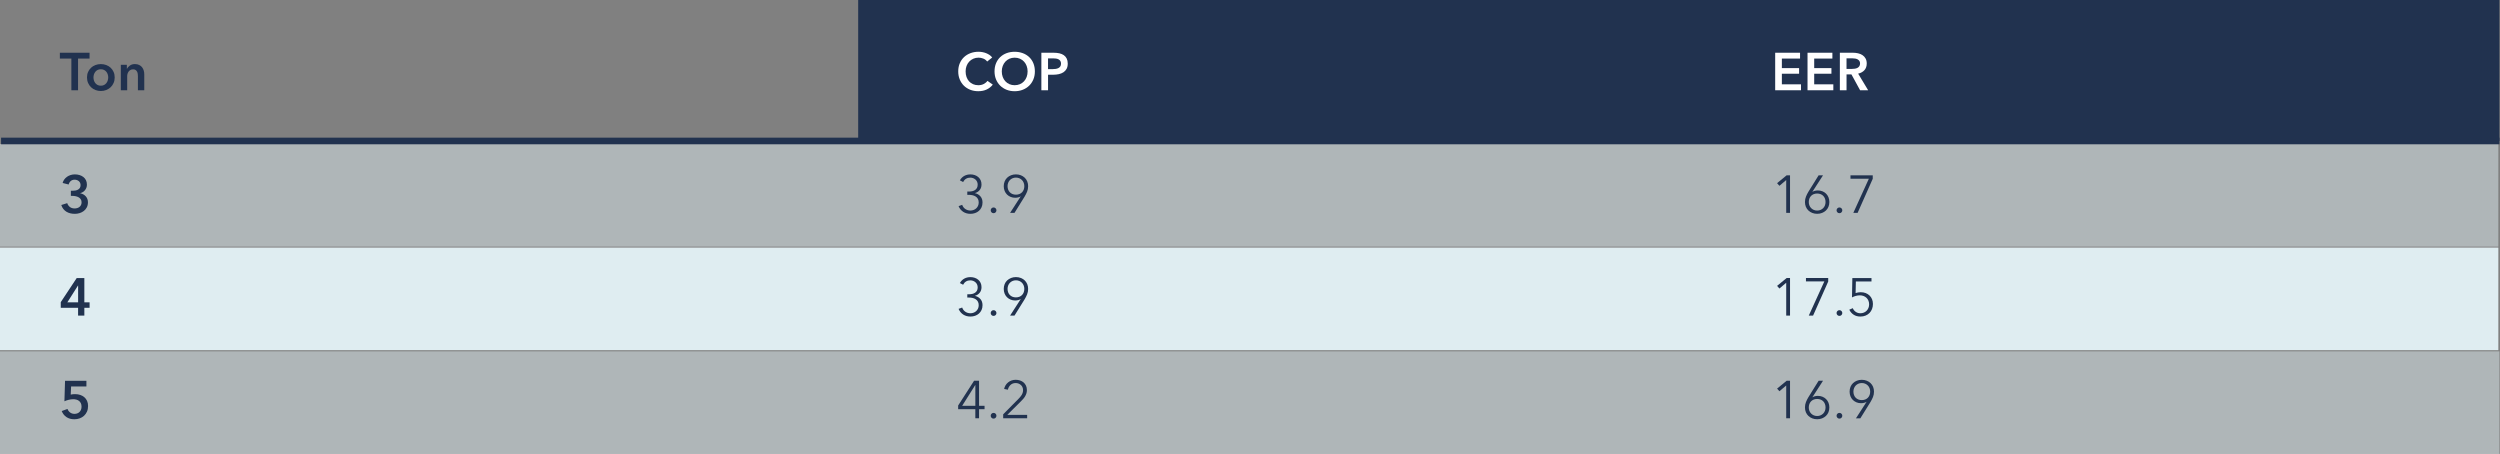 <?xml version="1.0" encoding="UTF-8"?>
<svg width="1509px" height="274px" viewBox="0 0 1509 274" version="1.1" xmlns="http://www.w3.org/2000/svg" xmlns:xlink="http://www.w3.org/1999/xlink">
    <rect x="0" y="0" width="1509" height="274" fill="#808080" stroke="none"/>
    <!-- Generator: Sketch 59.1 (86144) - https://sketch.com -->
    <title>DL_19_OperatingCosts_DL_Chart-2x</title>
    <desc>Created with Sketch.</desc>
    <g id="Page-1" stroke="none" stroke-width="1" fill="none" fill-rule="evenodd">
        <g id="DL_19_OperatingCosts_DL_Chart-2x" fill-rule="nonzero">
            <rect id="Rectangle" fill="#21324F" x="518" y="0" width="990.65" height="85.08"></rect>
            <rect id="Rectangle" fill="#DFEDF1" x="0" y="149.44" width="1508" height="61.93"></rect>
            <rect id="Rectangle" fill="#DFEDF1" opacity="0.5" x="0" y="212.07" width="1508.65" height="61.93"></rect>
            <rect id="Rectangle" fill="#DFEDF1" opacity="0.5" x="0" y="86.94" width="1508" height="61.93"></rect>
            <rect id="Rectangle" fill="#21324F" x="0.65" y="83.09" width="1508" height="4"></rect>
            <g id="Group" transform="translate(36, 31)" fill="#21324F">
                <polygon id="Path" points="7.07 4.35 0.13 4.35 0.13 0.83 18.05 0.83 18.05 4.35 11.11 4.35 11.11 23.49 7.08 23.49 7.08 4.35"></polygon>
                <path d="M16.51,15.74 C16.51,14.52 16.73,13.42 17.17,12.43 C17.61,11.44 18.2,10.59 18.95,9.89 C19.7,9.19 20.58,8.64 21.61,8.26 C22.63,7.88 23.72,7.68 24.87,7.68 C26.02,7.68 27.11,7.87 28.13,8.26 C29.15,8.64 30.04,9.19 30.79,9.89 C31.54,10.59 32.13,11.44 32.57,12.43 C33.01,13.42 33.23,14.53 33.23,15.74 C33.23,16.96 33.01,18.07 32.57,19.07 C32.13,20.07 31.54,20.93 30.79,21.65 C30.04,22.36 29.16,22.92 28.13,23.33 C27.11,23.74 26.02,23.94 24.87,23.94 C23.72,23.94 22.63,23.74 21.61,23.33 C20.59,22.93 19.7,22.37 18.95,21.65 C18.2,20.94 17.61,20.08 17.17,19.07 C16.73,18.07 16.51,16.96 16.51,15.74 Z M20.42,15.74 C20.42,16.34 20.51,16.94 20.69,17.53 C20.87,18.13 21.14,18.66 21.51,19.13 C21.87,19.6 22.33,19.98 22.89,20.28 C23.44,20.58 24.11,20.73 24.87,20.73 C25.64,20.73 26.3,20.58 26.85,20.28 C27.4,19.98 27.86,19.6 28.23,19.13 C28.59,18.66 28.86,18.13 29.05,17.53 C29.23,16.93 29.32,16.34 29.32,15.74 C29.32,15.14 29.23,14.55 29.05,13.96 C28.87,13.37 28.6,12.85 28.23,12.38 C27.87,11.91 27.41,11.53 26.85,11.24 C26.29,10.95 25.63,10.81 24.87,10.81 C24.1,10.81 23.44,10.95 22.89,11.24 C22.34,11.53 21.88,11.91 21.51,12.38 C21.15,12.85 20.88,13.38 20.69,13.96 C20.51,14.55 20.42,15.14 20.42,15.74 Z" id="Shape"></path>
                <path d="M36.93,8.12 L40.58,8.12 L40.58,10.58 L40.64,10.58 C40.98,9.81 41.57,9.14 42.42,8.55 C43.26,7.96 44.26,7.67 45.41,7.67 C46.41,7.67 47.27,7.85 47.99,8.2 C48.7,8.55 49.29,9.02 49.75,9.59 C50.21,10.17 50.54,10.83 50.76,11.57 C50.97,12.32 51.08,13.08 51.08,13.87 L51.08,23.47 L47.24,23.47 L47.24,14.96 C47.24,14.51 47.21,14.04 47.14,13.55 C47.07,13.06 46.94,12.62 46.72,12.22 C46.51,11.83 46.21,11.5 45.84,11.24 C45.47,10.98 44.97,10.86 44.35,10.86 C43.73,10.86 43.2,10.98 42.75,11.23 C42.3,11.48 41.93,11.79 41.65,12.17 C41.36,12.55 41.14,13 40.99,13.5 C40.84,14 40.77,14.51 40.77,15.02 L40.77,23.47 L36.93,23.47 L36.93,8.12 L36.93,8.12 Z" id="Path"></path>
            </g>
            <g id="Group" transform="translate(1071, 31)" fill="#FFFFFF">
                <polygon id="Path" points="0.5 0.83 15.51 0.83 15.51 4.35 4.53 4.35 4.53 10.11 14.93 10.11 14.93 13.5 4.53 13.5 4.53 19.9 16.08 19.9 16.08 23.48 0.5 23.48"></polygon>
                <polygon id="Path" points="20.02 0.83 35.03 0.83 35.03 4.35 24.05 4.35 24.05 10.11 34.45 10.11 34.45 13.5 24.05 13.5 24.05 19.9 35.6 19.9 35.6 23.48 20.02 23.48"></polygon>
                <path d="M39.54,0.83 L47.41,0.83 C48.48,0.83 49.51,0.94 50.51,1.17 C51.51,1.39 52.4,1.76 53.18,2.27 C53.96,2.78 54.58,3.45 55.05,4.29 C55.52,5.13 55.76,6.14 55.76,7.33 C55.76,8.97 55.3,10.31 54.37,11.35 C53.44,12.39 52.18,13.08 50.58,13.45 L56.63,23.5 L51.77,23.5 L46.52,13.9 L43.57,13.9 L43.57,23.5 L39.54,23.5 L39.54,0.83 L39.54,0.83 Z M46.86,10.59 C47.44,10.59 48.01,10.55 48.59,10.46 C49.17,10.38 49.68,10.21 50.14,9.98 C50.6,9.75 50.98,9.41 51.28,8.97 C51.58,8.53 51.73,7.97 51.73,7.29 C51.73,6.67 51.59,6.17 51.31,5.77 C51.03,5.38 50.68,5.06 50.25,4.83 C49.82,4.6 49.34,4.44 48.79,4.35 C48.25,4.27 47.72,4.22 47.21,4.22 L43.56,4.22 L43.56,10.59 L46.86,10.59 L46.86,10.59 Z" id="Shape"></path>
            </g>
            <g id="Group" transform="translate(578, 31)" fill="#FFFFFF">
                <path d="M17.85,6.14 C17.25,5.33 16.47,4.74 15.51,4.36 C14.55,3.99 13.61,3.8 12.69,3.8 C11.52,3.8 10.45,4.01 9.49,4.44 C8.53,4.87 7.7,5.45 7.01,6.2 C6.32,6.95 5.78,7.82 5.41,8.82 C5.04,9.82 4.85,10.91 4.85,12.08 C4.85,13.32 5.03,14.45 5.39,15.47 C5.75,16.49 6.27,17.37 6.94,18.11 C7.61,18.85 8.42,19.42 9.36,19.82 C10.3,20.23 11.35,20.43 12.53,20.43 C13.75,20.43 14.82,20.19 15.76,19.71 C16.7,19.23 17.46,18.6 18.03,17.81 L21.26,20.08 C20.26,21.34 19.03,22.31 17.58,23.01 C16.13,23.7 14.43,24.05 12.49,24.05 C10.72,24.05 9.09,23.76 7.61,23.17 C6.13,22.58 4.85,21.76 3.79,20.71 C2.73,19.66 1.89,18.4 1.29,16.93 C0.69,15.47 0.39,13.85 0.39,12.08 C0.39,10.27 0.7,8.63 1.33,7.17 C1.96,5.71 2.82,4.47 3.92,3.44 C5.02,2.42 6.31,1.63 7.81,1.07 C9.3,0.52 10.92,0.24 12.67,0.24 C13.4,0.24 14.15,0.31 14.94,0.45 C15.73,0.59 16.49,0.8 17.21,1.09 C17.93,1.38 18.62,1.74 19.26,2.16 C19.9,2.59 20.44,3.1 20.89,3.7 L17.85,6.14 Z" id="Path"></path>
                <path d="M22.3,12.09 C22.3,10.28 22.6,8.64 23.21,7.18 C23.82,5.72 24.66,4.48 25.74,3.45 C26.82,2.43 28.1,1.64 29.58,1.08 C31.06,0.53 32.68,0.25 34.43,0.25 C36.2,0.25 37.83,0.53 39.33,1.08 C40.82,1.63 42.11,2.42 43.2,3.45 C44.29,4.47 45.14,5.72 45.74,7.18 C46.35,8.64 46.65,10.28 46.65,12.09 C46.65,13.86 46.35,15.48 45.74,16.94 C45.13,18.4 44.28,19.66 43.2,20.72 C42.11,21.78 40.82,22.6 39.33,23.18 C37.84,23.77 36.2,24.06 34.43,24.06 C32.68,24.06 31.06,23.77 29.58,23.18 C28.1,22.59 26.82,21.77 25.74,20.72 C24.66,19.66 23.82,18.41 23.21,16.94 C22.6,15.48 22.3,13.86 22.3,12.09 Z M26.68,12.09 C26.68,13.31 26.87,14.42 27.24,15.43 C27.61,16.44 28.15,17.32 28.84,18.07 C29.53,18.82 30.35,19.4 31.3,19.81 C32.25,20.23 33.3,20.43 34.45,20.43 C35.6,20.43 36.66,20.22 37.62,19.81 C38.58,19.4 39.41,18.81 40.1,18.07 C40.79,17.32 41.33,16.44 41.7,15.43 C42.07,14.42 42.26,13.3 42.26,12.09 C42.26,10.92 42.07,9.83 41.7,8.83 C41.33,7.83 40.8,6.95 40.12,6.21 C39.44,5.46 38.62,4.88 37.66,4.45 C36.7,4.02 35.63,3.81 34.46,3.81 C33.29,3.81 32.23,4.02 31.28,4.45 C30.33,4.88 29.51,5.46 28.83,6.21 C28.15,6.96 27.62,7.83 27.25,8.83 C26.87,9.83 26.68,10.92 26.68,12.09 Z" id="Shape"></path>
                <path d="M50.55,0.83 L57.94,0.83 C59.24,0.83 60.41,0.95 61.46,1.18 C62.5,1.42 63.4,1.8 64.15,2.33 C64.9,2.86 65.47,3.55 65.88,4.38 C66.28,5.21 66.49,6.21 66.49,7.39 C66.49,8.65 66.25,9.71 65.79,10.56 C65.32,11.41 64.69,12.1 63.89,12.62 C63.09,13.14 62.16,13.52 61.09,13.76 C60.02,13.99 58.89,14.11 57.7,14.11 L54.6,14.11 L54.6,23.49 L50.57,23.49 L50.57,0.83 L50.55,0.83 Z M57.4,10.72 C58.06,10.72 58.69,10.67 59.29,10.58 C59.89,10.48 60.42,10.31 60.89,10.07 C61.36,9.82 61.73,9.49 62.01,9.06 C62.29,8.63 62.43,8.08 62.43,7.4 C62.43,6.74 62.29,6.2 62.01,5.78 C61.73,5.36 61.36,5.04 60.91,4.8 C60.45,4.57 59.93,4.41 59.34,4.34 C58.75,4.27 58.15,4.23 57.53,4.23 L54.59,4.23 L54.59,10.73 L57.4,10.73 L57.4,10.72 Z" id="Shape"></path>
            </g>
            <path d="M42.78,115.14 L43.8,115.14 C44.38,115.14 44.95,115.09 45.51,115 C46.07,114.9 46.59,114.73 47.06,114.47 C47.53,114.21 47.91,113.87 48.2,113.43 C48.49,112.99 48.63,112.42 48.63,111.72 C48.63,111.21 48.53,110.75 48.34,110.34 C48.15,109.94 47.89,109.59 47.56,109.32 C47.23,109.04 46.85,108.83 46.41,108.68 C45.97,108.53 45.52,108.46 45.05,108.46 C44.11,108.46 43.33,108.73 42.71,109.26 C42.09,109.79 41.66,110.5 41.43,111.37 L37.81,110.44 C38,109.67 38.33,108.97 38.79,108.34 C39.25,107.71 39.8,107.17 40.45,106.71 C41.1,106.25 41.83,105.89 42.64,105.64 C43.45,105.38 44.3,105.26 45.2,105.26 C46.18,105.26 47.11,105.39 48,105.66 C48.88,105.93 49.66,106.32 50.32,106.84 C50.99,107.36 51.51,108.01 51.89,108.78 C52.27,109.55 52.46,110.44 52.46,111.47 C52.46,112.69 52.09,113.77 51.36,114.72 C50.63,115.67 49.64,116.29 48.4,116.59 L48.4,116.65 C49.79,116.93 50.91,117.55 51.78,118.52 C52.65,119.49 53.08,120.68 53.08,122.09 C53.08,123.26 52.85,124.29 52.4,125.16 C51.95,126.04 51.34,126.76 50.59,127.34 C49.84,127.92 48.99,128.35 48.06,128.64 C47.13,128.93 46.17,129.07 45.21,129.07 C44.25,129.07 43.34,128.97 42.49,128.77 C41.64,128.57 40.85,128.25 40.14,127.83 C39.43,127.4 38.8,126.85 38.25,126.17 C37.71,125.49 37.28,124.68 36.99,123.74 L40.57,122.62 C40.85,123.52 41.36,124.27 42.12,124.89 C42.88,125.51 43.86,125.82 45.08,125.82 C45.57,125.82 46.07,125.75 46.57,125.61 C47.07,125.47 47.52,125.25 47.91,124.95 C48.3,124.65 48.62,124.27 48.87,123.8 C49.12,123.33 49.24,122.76 49.24,122.07 C49.24,121.34 49.06,120.73 48.71,120.23 C48.36,119.73 47.91,119.33 47.38,119.05 C46.85,118.76 46.25,118.55 45.6,118.43 C44.95,118.3 44.32,118.24 43.73,118.24 L42.77,118.24 L42.77,115.14 L42.78,115.14 Z" id="Path" fill="#21324F"></path>
            <path d="M47.14,185.78 L36.67,185.78 L36.67,182.39 L46.3,167.83 L50.91,167.83 L50.91,182.49 L54.08,182.49 L54.08,185.79 L50.91,185.79 L50.91,190.49 L47.13,190.49 L47.13,185.78 L47.14,185.78 Z M47.14,172.34 L47.08,172.34 L40.65,182.48 L47.15,182.48 L47.15,172.34 L47.14,172.34 Z" id="Shape" fill="#21324F"></path>
            <path d="M52.16,233.28 L42.91,233.28 L42.69,238.18 C43.05,238.07 43.48,238 43.99,237.96 C44.49,237.92 44.94,237.9 45.35,237.9 C46.46,237.9 47.49,238.06 48.44,238.38 C49.39,238.7 50.22,239.16 50.92,239.77 C51.62,240.38 52.17,241.13 52.57,242.01 C52.96,242.9 53.16,243.91 53.16,245.07 C53.16,246.33 52.94,247.45 52.5,248.45 C52.06,249.44 51.47,250.28 50.72,250.96 C49.97,251.64 49.1,252.17 48.1,252.53 C47.1,252.89 46.03,253.07 44.9,253.07 C43,253.07 41.4,252.63 40.1,251.74 C38.8,250.86 37.85,249.64 37.25,248.11 L40.74,246.83 C41.06,247.73 41.59,248.45 42.34,248.99 C43.09,249.53 43.97,249.81 45,249.81 C45.58,249.81 46.12,249.71 46.63,249.52 C47.14,249.33 47.59,249.05 47.97,248.69 C48.35,248.33 48.66,247.87 48.88,247.33 C49.1,246.79 49.22,246.17 49.22,245.49 C49.22,244.61 49.07,243.89 48.77,243.31 C48.47,242.73 48.08,242.27 47.6,241.92 C47.12,241.57 46.58,241.32 45.98,241.18 C45.38,241.04 44.77,240.97 44.16,240.97 C43.73,240.97 43.28,241 42.8,241.07 C42.32,241.14 41.85,241.22 41.39,241.34 C40.93,241.46 40.48,241.59 40.05,241.74 C39.61,241.89 39.22,242.05 38.88,242.22 L39.26,229.84 L52.16,229.84 L52.16,233.28 Z" id="Path" fill="#21324F"></path>
            <g id="Group" transform="translate(578, 105)" fill="#21324F">
                <path d="M5.85,10.62 L6.84,10.62 C7.57,10.62 8.25,10.55 8.89,10.4 C9.53,10.25 10.09,10.01 10.57,9.68 C11.05,9.35 11.43,8.92 11.71,8.38 C11.99,7.85 12.13,7.21 12.13,6.46 C12.13,5.82 12.01,5.24 11.78,4.72 C11.55,4.2 11.22,3.75 10.8,3.38 C10.38,3.01 9.9,2.72 9.36,2.52 C8.82,2.32 8.24,2.22 7.65,2.22 C6.69,2.22 5.84,2.44 5.11,2.89 C4.37,3.34 3.78,4 3.33,4.87 L1.38,3.85 C2.08,2.63 2.98,1.73 4.07,1.15 C5.16,0.56 6.39,0.27 7.78,0.27 C8.68,0.27 9.52,0.4 10.32,0.67 C11.12,0.94 11.83,1.33 12.44,1.84 C13.05,2.35 13.54,2.99 13.9,3.74 C14.26,4.49 14.44,5.37 14.44,6.35 C14.44,7.69 14.07,8.82 13.32,9.73 C12.57,10.64 11.63,11.24 10.5,11.54 L10.5,11.6 C11.8,11.88 12.88,12.5 13.75,13.47 C14.61,14.44 15.05,15.69 15.05,17.23 C15.05,18.32 14.85,19.28 14.46,20.13 C14.06,20.97 13.54,21.69 12.88,22.27 C12.22,22.86 11.44,23.31 10.56,23.61 C9.67,23.92 8.74,24.07 7.76,24.07 C6.1,24.07 4.65,23.67 3.41,22.87 C2.17,22.07 1.23,20.92 0.59,19.43 L2.77,18.63 C3.15,19.72 3.79,20.57 4.69,21.17 C5.59,21.78 6.61,22.08 7.76,22.08 C8.4,22.08 9.02,21.97 9.63,21.74 C10.24,21.52 10.77,21.2 11.23,20.78 C11.69,20.36 12.06,19.86 12.33,19.26 C12.61,18.66 12.75,17.98 12.75,17.21 C12.75,16.36 12.58,15.64 12.25,15.05 C11.92,14.46 11.48,13.99 10.92,13.63 C10.37,13.27 9.74,13.01 9.03,12.85 C8.33,12.69 7.6,12.61 6.85,12.61 L5.86,12.61 L5.86,10.62 L5.85,10.62 Z" id="Path"></path>
                <path d="M23.45,21.95 C23.45,22.4 23.29,22.8 22.97,23.15 C22.65,23.5 22.23,23.68 21.72,23.68 C21.21,23.68 20.79,23.5 20.47,23.15 C20.15,22.8 19.99,22.4 19.99,21.95 C19.99,21.5 20.15,21.1 20.47,20.75 C20.79,20.4 21.21,20.22 21.72,20.22 C22.23,20.22 22.65,20.4 22.97,20.75 C23.29,21.1 23.45,21.5 23.45,21.95 Z" id="Path"></path>
                <path d="M38.07,13.6 L38.01,13.54 C37.67,13.8 37.19,14 36.57,14.15 C35.95,14.3 35.35,14.37 34.78,14.37 C33.8,14.37 32.89,14.2 32.04,13.86 C31.2,13.52 30.47,13.04 29.85,12.44 C29.23,11.84 28.75,11.1 28.39,10.23 C28.04,9.37 27.86,8.42 27.86,7.4 C27.86,6.36 28.04,5.39 28.4,4.5 C28.76,3.62 29.27,2.86 29.94,2.24 C30.6,1.62 31.38,1.14 32.28,0.78 C33.18,0.42 34.16,0.25 35.22,0.25 C36.29,0.25 37.27,0.43 38.16,0.78 C39.05,1.13 39.83,1.62 40.5,2.24 C41.16,2.86 41.67,3.61 42.04,4.5 C42.4,5.39 42.58,6.35 42.58,7.4 C42.58,8.57 42.38,9.66 41.97,10.66 C41.56,11.66 41.08,12.62 40.53,13.54 L34.35,23.49 L31.69,23.49 L38.07,13.6 Z M40.28,7.39 C40.28,6.67 40.16,5.98 39.91,5.34 C39.66,4.7 39.32,4.15 38.87,3.69 C38.42,3.23 37.89,2.87 37.27,2.6 C36.65,2.33 35.97,2.2 35.22,2.2 C34.47,2.2 33.79,2.33 33.17,2.6 C32.55,2.87 32.02,3.23 31.57,3.69 C31.12,4.15 30.78,4.7 30.53,5.34 C30.28,5.98 30.16,6.66 30.16,7.39 C30.16,8.12 30.28,8.79 30.51,9.42 C30.74,10.05 31.08,10.59 31.52,11.05 C31.96,11.51 32.49,11.87 33.12,12.12 C33.75,12.38 34.45,12.5 35.22,12.5 C35.99,12.5 36.69,12.37 37.32,12.12 C37.95,11.86 38.48,11.51 38.92,11.05 C39.36,10.59 39.69,10.05 39.93,9.42 C40.16,8.79 40.28,8.11 40.28,7.39 Z" id="Shape"></path>
            </g>
            <g id="Group" transform="translate(578, 167)" fill="#21324F">
                <path d="M5.85,10.62 L6.84,10.62 C7.57,10.62 8.25,10.54 8.89,10.4 C9.53,10.25 10.09,10.01 10.57,9.68 C11.05,9.35 11.43,8.92 11.71,8.39 C11.99,7.86 12.13,7.22 12.13,6.47 C12.13,5.83 12.01,5.25 11.78,4.73 C11.55,4.21 11.22,3.76 10.8,3.39 C10.38,3.02 9.9,2.73 9.36,2.52 C8.82,2.32 8.24,2.22 7.65,2.22 C6.69,2.22 5.84,2.44 5.11,2.89 C4.37,3.34 3.78,4 3.33,4.87 L1.38,3.85 C2.08,2.64 2.98,1.73 4.07,1.15 C5.16,0.56 6.39,0.27 7.78,0.27 C8.68,0.27 9.52,0.4 10.32,0.67 C11.12,0.94 11.83,1.33 12.44,1.84 C13.05,2.35 13.54,2.99 13.9,3.74 C14.26,4.49 14.44,5.37 14.44,6.35 C14.44,7.69 14.07,8.82 13.32,9.73 C12.57,10.64 11.63,11.24 10.5,11.54 L10.5,11.6 C11.8,11.88 12.88,12.5 13.75,13.47 C14.61,14.44 15.05,15.69 15.05,17.23 C15.05,18.32 14.85,19.28 14.46,20.13 C14.06,20.97 13.54,21.69 12.88,22.27 C12.22,22.86 11.44,23.31 10.56,23.61 C9.67,23.92 8.74,24.07 7.76,24.07 C6.1,24.07 4.65,23.67 3.41,22.87 C2.17,22.07 1.23,20.92 0.59,19.43 L2.77,18.63 C3.15,19.72 3.79,20.57 4.69,21.17 C5.59,21.78 6.61,22.08 7.76,22.08 C8.4,22.08 9.02,21.97 9.63,21.74 C10.24,21.52 10.77,21.2 11.23,20.78 C11.69,20.36 12.06,19.86 12.33,19.26 C12.61,18.66 12.75,17.98 12.75,17.21 C12.75,16.36 12.58,15.64 12.25,15.05 C11.92,14.46 11.48,13.99 10.92,13.63 C10.37,13.27 9.74,13.01 9.03,12.84 C8.33,12.68 7.6,12.6 6.85,12.6 L5.86,12.6 L5.86,10.62 L5.85,10.62 Z" id="Path"></path>
                <path d="M23.45,21.95 C23.45,22.4 23.29,22.8 22.97,23.15 C22.65,23.5 22.23,23.68 21.72,23.68 C21.21,23.68 20.79,23.5 20.47,23.15 C20.15,22.8 19.99,22.4 19.99,21.95 C19.99,21.5 20.15,21.1 20.47,20.75 C20.79,20.4 21.21,20.22 21.72,20.22 C22.23,20.22 22.65,20.4 22.97,20.75 C23.29,21.1 23.45,21.5 23.45,21.95 Z" id="Path"></path>
                <path d="M38.07,13.6 L38.01,13.54 C37.67,13.8 37.19,14 36.57,14.15 C35.95,14.3 35.35,14.37 34.78,14.37 C33.8,14.37 32.89,14.2 32.04,13.86 C31.2,13.52 30.47,13.04 29.85,12.44 C29.23,11.83 28.75,11.1 28.39,10.23 C28.04,9.37 27.86,8.42 27.86,7.4 C27.86,6.36 28.04,5.39 28.4,4.5 C28.76,3.62 29.27,2.86 29.94,2.24 C30.6,1.62 31.38,1.14 32.28,0.78 C33.18,0.42 34.16,0.25 35.22,0.25 C36.29,0.25 37.27,0.43 38.16,0.78 C39.05,1.13 39.83,1.62 40.5,2.24 C41.16,2.86 41.67,3.61 42.04,4.5 C42.4,5.39 42.58,6.35 42.58,7.4 C42.58,8.57 42.38,9.66 41.97,10.66 C41.56,11.66 41.08,12.62 40.53,13.54 L34.35,23.49 L31.69,23.49 L38.07,13.6 Z M40.28,7.39 C40.28,6.67 40.16,5.98 39.91,5.34 C39.66,4.7 39.32,4.15 38.87,3.69 C38.42,3.23 37.89,2.87 37.27,2.6 C36.65,2.33 35.97,2.2 35.22,2.2 C34.47,2.2 33.79,2.33 33.17,2.6 C32.55,2.87 32.02,3.23 31.57,3.69 C31.12,4.15 30.78,4.7 30.53,5.34 C30.28,5.98 30.16,6.66 30.16,7.39 C30.16,8.12 30.28,8.79 30.51,9.42 C30.74,10.05 31.08,10.59 31.52,11.05 C31.96,11.51 32.49,11.87 33.12,12.12 C33.75,12.38 34.45,12.5 35.22,12.5 C35.99,12.5 36.69,12.37 37.32,12.12 C37.95,11.86 38.48,11.51 38.92,11.05 C39.36,10.59 39.69,10.05 39.93,9.42 C40.16,8.79 40.28,8.11 40.28,7.39 Z" id="Shape"></path>
            </g>
            <g id="Group" transform="translate(578, 229)" fill="#21324F">
                <path d="M12.95,15.96 L16.28,15.96 L16.28,18.01 L12.95,18.01 L12.95,23.48 L10.71,23.48 L10.71,18.01 L0.34,18.01 L0.34,15.77 L9.94,0.83 L12.95,0.83 L12.95,15.96 Z M10.71,3.42 L10.65,3.42 L2.75,15.96 L10.72,15.96 L10.72,3.42 L10.71,3.42 Z" id="Shape"></path>
                <path d="M23.45,21.95 C23.45,22.4 23.29,22.8 22.97,23.15 C22.65,23.5 22.23,23.68 21.72,23.68 C21.21,23.68 20.79,23.5 20.47,23.15 C20.15,22.8 19.99,22.4 19.99,21.95 C19.99,21.5 20.15,21.1 20.47,20.75 C20.79,20.4 21.21,20.22 21.72,20.22 C22.23,20.22 22.65,20.4 22.97,20.75 C23.29,21.1 23.45,21.5 23.45,21.95 Z" id="Path"></path>
                <path d="M41.98,23.48 L27.52,23.48 L27.52,21.08 L36.8,11.7 C37.14,11.36 37.48,10.99 37.81,10.6 C38.14,10.21 38.43,9.79 38.69,9.37 C38.95,8.94 39.15,8.49 39.3,8.01 C39.45,7.53 39.52,7.03 39.52,6.52 C39.52,5.86 39.4,5.26 39.17,4.73 C38.94,4.2 38.61,3.74 38.19,3.37 C37.77,3 37.29,2.71 36.75,2.5 C36.21,2.3 35.64,2.2 35.04,2.2 C33.82,2.2 32.8,2.58 31.97,3.33 C31.14,4.09 30.6,5.05 30.37,6.23 L28.1,5.78 C28.25,4.99 28.53,4.25 28.95,3.57 C29.37,2.89 29.88,2.3 30.49,1.81 C31.1,1.32 31.79,0.93 32.55,0.66 C33.32,0.38 34.15,0.24 35.05,0.24 C35.97,0.24 36.84,0.37 37.66,0.64 C38.48,0.91 39.2,1.3 39.81,1.82 C40.42,2.34 40.91,2.99 41.28,3.77 C41.65,4.55 41.83,5.45 41.83,6.47 C41.83,7.2 41.73,7.87 41.53,8.49 C41.33,9.11 41.06,9.7 40.73,10.25 C40.4,10.8 40.01,11.33 39.56,11.83 C39.11,12.33 38.64,12.83 38.15,13.32 L29.99,21.42 L41.99,21.42 L41.99,23.48 L41.98,23.48 Z" id="Path"></path>
            </g>
            <g id="Group" transform="translate(1072, 105)" fill="#21324F">
                <polygon id="Path" points="8.46 23.48 6.16 23.48 6.16 3.67 2.06 7.16 0.65 5.56 6.41 0.82 8.46 0.82"></polygon>
                <path d="M21.99,10.72 L22.05,10.78 C22.39,10.52 22.87,10.32 23.49,10.17 C24.11,10.02 24.7,9.95 25.28,9.95 C26.26,9.95 27.17,10.12 28.02,10.46 C28.87,10.8 29.59,11.28 30.21,11.88 C30.83,12.49 31.31,13.22 31.67,14.09 C32.02,14.95 32.2,15.9 32.2,16.92 C32.2,17.99 32.02,18.96 31.66,19.83 C31.3,20.71 30.78,21.45 30.12,22.07 C29.46,22.69 28.68,23.17 27.78,23.53 C26.88,23.88 25.9,24.06 24.84,24.06 C23.77,24.06 22.79,23.88 21.9,23.53 C21.01,23.18 20.23,22.69 19.56,22.07 C18.9,21.45 18.39,20.71 18.02,19.83 C17.66,18.96 17.48,17.98 17.48,16.92 C17.48,15.75 17.68,14.66 18.09,13.66 C18.49,12.66 18.97,11.7 19.53,10.78 L25.71,0.83 L28.37,0.83 L21.99,10.72 Z M19.78,16.92 C19.78,17.67 19.9,18.36 20.15,18.98 C20.4,19.61 20.74,20.15 21.19,20.61 C21.64,21.07 22.17,21.43 22.79,21.7 C23.41,21.97 24.09,22.1 24.84,22.1 C25.59,22.1 26.27,21.97 26.89,21.7 C27.51,21.43 28.04,21.07 28.49,20.61 C28.94,20.15 29.28,19.61 29.53,18.98 C29.78,18.35 29.9,17.66 29.9,16.92 C29.9,16.19 29.78,15.52 29.55,14.89 C29.32,14.26 28.98,13.72 28.54,13.26 C28.1,12.8 27.57,12.44 26.94,12.19 C26.31,11.94 25.61,11.81 24.84,11.81 C24.07,11.81 23.37,11.94 22.74,12.19 C22.11,12.45 21.58,12.8 21.14,13.26 C20.7,13.72 20.37,14.26 20.13,14.89 C19.9,15.52 19.78,16.2 19.78,16.92 Z" id="Shape"></path>
                <path d="M40.01,21.95 C40.01,22.4 39.85,22.8 39.53,23.15 C39.21,23.5 38.79,23.68 38.28,23.68 C37.77,23.68 37.35,23.5 37.03,23.15 C36.71,22.8 36.55,22.4 36.55,21.95 C36.55,21.5 36.71,21.1 37.03,20.75 C37.35,20.4 37.77,20.22 38.28,20.22 C38.79,20.22 39.21,20.4 39.53,20.75 C39.85,21.1 40.01,21.5 40.01,21.95 Z" id="Path"></path>
                <polygon id="Path" points="58.38 2.94 49.26 23.48 46.67 23.48 56.05 2.87 44.95 2.87 44.95 0.82 58.39 0.82 58.39 2.94"></polygon>
            </g>
            <g id="Group" transform="translate(1072, 167)" fill="#21324F">
                <polygon id="Path" points="8.46 23.48 6.16 23.48 6.16 3.67 2.06 7.16 0.65 5.56 6.41 0.82 8.46 0.82"></polygon>
                <polygon id="Path" points="31.5 2.94 22.38 23.48 19.79 23.48 29.17 2.87 18.07 2.87 18.07 0.82 31.51 0.82 31.51 2.94"></polygon>
                <path d="M40.01,21.95 C40.01,22.4 39.85,22.8 39.53,23.15 C39.21,23.5 38.79,23.68 38.28,23.68 C37.77,23.68 37.35,23.5 37.03,23.15 C36.71,22.8 36.55,22.4 36.55,21.95 C36.55,21.5 36.71,21.1 37.03,20.75 C37.35,20.4 37.77,20.22 38.28,20.22 C38.79,20.22 39.21,20.4 39.53,20.75 C39.85,21.1 40.01,21.5 40.01,21.95 Z" id="Path"></path>
                <path d="M57.64,2.88 L48.2,2.88 L48.04,9.89 C48.53,9.72 49.04,9.59 49.59,9.51 C50.13,9.43 50.66,9.38 51.17,9.38 C52.23,9.38 53.21,9.55 54.1,9.89 C54.99,10.23 55.77,10.72 56.43,11.35 C57.09,11.98 57.6,12.73 57.96,13.61 C58.32,14.49 58.5,15.45 58.5,16.49 C58.5,17.58 58.32,18.59 57.96,19.51 C57.6,20.44 57.09,21.24 56.44,21.91 C55.79,22.58 54.99,23.11 54.06,23.49 C53.13,23.87 52.11,24.07 51.01,24.07 C49.37,24.07 47.98,23.7 46.85,22.95 C45.72,22.2 44.84,21.2 44.23,19.94 L46.31,19.01 C46.72,19.95 47.33,20.7 48.15,21.25 C48.97,21.8 49.88,22.08 50.89,22.08 C51.66,22.08 52.37,21.95 53.02,21.68 C53.67,21.41 54.23,21.04 54.7,20.56 C55.17,20.08 55.54,19.51 55.8,18.85 C56.07,18.19 56.2,17.47 56.2,16.71 C56.2,15.88 56.06,15.13 55.77,14.45 C55.48,13.78 55.09,13.21 54.59,12.74 C54.09,12.27 53.5,11.91 52.81,11.65 C52.12,11.39 51.38,11.27 50.57,11.27 C49.76,11.27 48.95,11.38 48.15,11.61 C47.35,11.83 46.59,12.14 45.86,12.52 L46.08,0.84 L57.63,0.84 L57.63,2.88 L57.64,2.88 Z" id="Path"></path>
            </g>
            <g id="Group" transform="translate(1072, 229)" fill="#21324F">
                <polygon id="Path" points="8.46 23.48 6.16 23.48 6.16 3.67 2.06 7.16 0.65 5.56 6.41 0.82 8.46 0.82"></polygon>
                <path d="M21.99,10.72 L22.05,10.78 C22.39,10.52 22.87,10.32 23.49,10.17 C24.11,10.02 24.7,9.95 25.28,9.95 C26.26,9.95 27.17,10.12 28.02,10.46 C28.86,10.8 29.59,11.28 30.21,11.88 C30.83,12.49 31.31,13.22 31.67,14.09 C32.02,14.96 32.2,15.9 32.2,16.92 C32.2,17.99 32.02,18.96 31.66,19.83 C31.3,20.71 30.78,21.45 30.12,22.07 C29.46,22.69 28.68,23.17 27.78,23.53 C26.88,23.88 25.9,24.06 24.84,24.06 C23.77,24.06 22.79,23.88 21.9,23.53 C21.01,23.18 20.23,22.69 19.56,22.07 C18.9,21.45 18.39,20.7 18.02,19.83 C17.66,18.96 17.48,17.99 17.48,16.92 C17.48,15.75 17.68,14.66 18.09,13.66 C18.49,12.66 18.97,11.7 19.53,10.78 L25.71,0.83 L28.37,0.83 L21.99,10.72 Z M19.78,16.92 C19.78,17.67 19.9,18.36 20.15,18.98 C20.4,19.6 20.74,20.15 21.19,20.61 C21.64,21.07 22.17,21.43 22.79,21.7 C23.41,21.97 24.09,22.1 24.84,22.1 C25.59,22.1 26.27,21.97 26.89,21.7 C27.51,21.43 28.04,21.07 28.49,20.61 C28.94,20.15 29.28,19.61 29.53,18.98 C29.78,18.35 29.9,17.66 29.9,16.92 C29.9,16.2 29.78,15.52 29.55,14.89 C29.32,14.26 28.98,13.72 28.54,13.26 C28.1,12.8 27.57,12.44 26.94,12.19 C26.31,11.94 25.61,11.81 24.84,11.81 C24.07,11.81 23.37,11.94 22.74,12.19 C22.11,12.45 21.58,12.8 21.14,13.26 C20.7,13.72 20.37,14.26 20.13,14.89 C19.9,15.52 19.78,16.2 19.78,16.92 Z" id="Shape"></path>
                <path d="M40.01,21.95 C40.01,22.4 39.85,22.8 39.53,23.15 C39.21,23.5 38.79,23.68 38.28,23.68 C37.77,23.68 37.35,23.5 37.03,23.15 C36.71,22.8 36.55,22.4 36.55,21.95 C36.55,21.5 36.71,21.1 37.03,20.75 C37.35,20.4 37.77,20.22 38.28,20.22 C38.79,20.22 39.21,20.4 39.53,20.75 C39.85,21.1 40.01,21.5 40.01,21.95 Z" id="Path"></path>
                <path d="M54.63,13.6 L54.57,13.54 C54.23,13.8 53.75,14 53.13,14.15 C52.51,14.3 51.91,14.37 51.34,14.37 C50.36,14.37 49.45,14.2 48.6,13.86 C47.76,13.52 47.03,13.04 46.41,12.44 C45.79,11.83 45.31,11.1 44.95,10.23 C44.6,9.37 44.42,8.42 44.42,7.4 C44.42,6.36 44.6,5.39 44.96,4.5 C45.32,3.62 45.84,2.86 46.5,2.24 C47.16,1.62 47.94,1.14 48.84,0.78 C49.74,0.42 50.72,0.25 51.78,0.25 C52.85,0.25 53.83,0.43 54.72,0.78 C55.62,1.13 56.39,1.62 57.06,2.24 C57.72,2.86 58.23,3.61 58.6,4.5 C58.96,5.39 59.14,6.35 59.14,7.4 C59.14,8.57 58.94,9.66 58.53,10.66 C58.12,11.66 57.64,12.62 57.09,13.54 L50.91,23.49 L48.25,23.49 L54.63,13.6 Z M56.84,7.39 C56.84,6.67 56.72,5.98 56.47,5.34 C56.22,4.7 55.88,4.15 55.43,3.69 C54.98,3.23 54.45,2.87 53.83,2.6 C53.21,2.33 52.53,2.2 51.78,2.2 C51.03,2.2 50.35,2.33 49.73,2.6 C49.11,2.87 48.58,3.23 48.13,3.69 C47.68,4.15 47.34,4.7 47.09,5.34 C46.84,5.98 46.72,6.66 46.72,7.39 C46.72,8.12 46.84,8.79 47.07,9.42 C47.3,10.05 47.64,10.59 48.08,11.05 C48.52,11.51 49.05,11.87 49.68,12.12 C50.31,12.38 51.01,12.5 51.78,12.5 C52.55,12.5 53.25,12.37 53.88,12.12 C54.51,11.86 55.04,11.51 55.48,11.05 C55.92,10.59 56.25,10.05 56.49,9.42 C56.72,8.79 56.84,8.11 56.84,7.39 Z" id="Shape"></path>
            </g>
        </g>
    </g>
</svg>